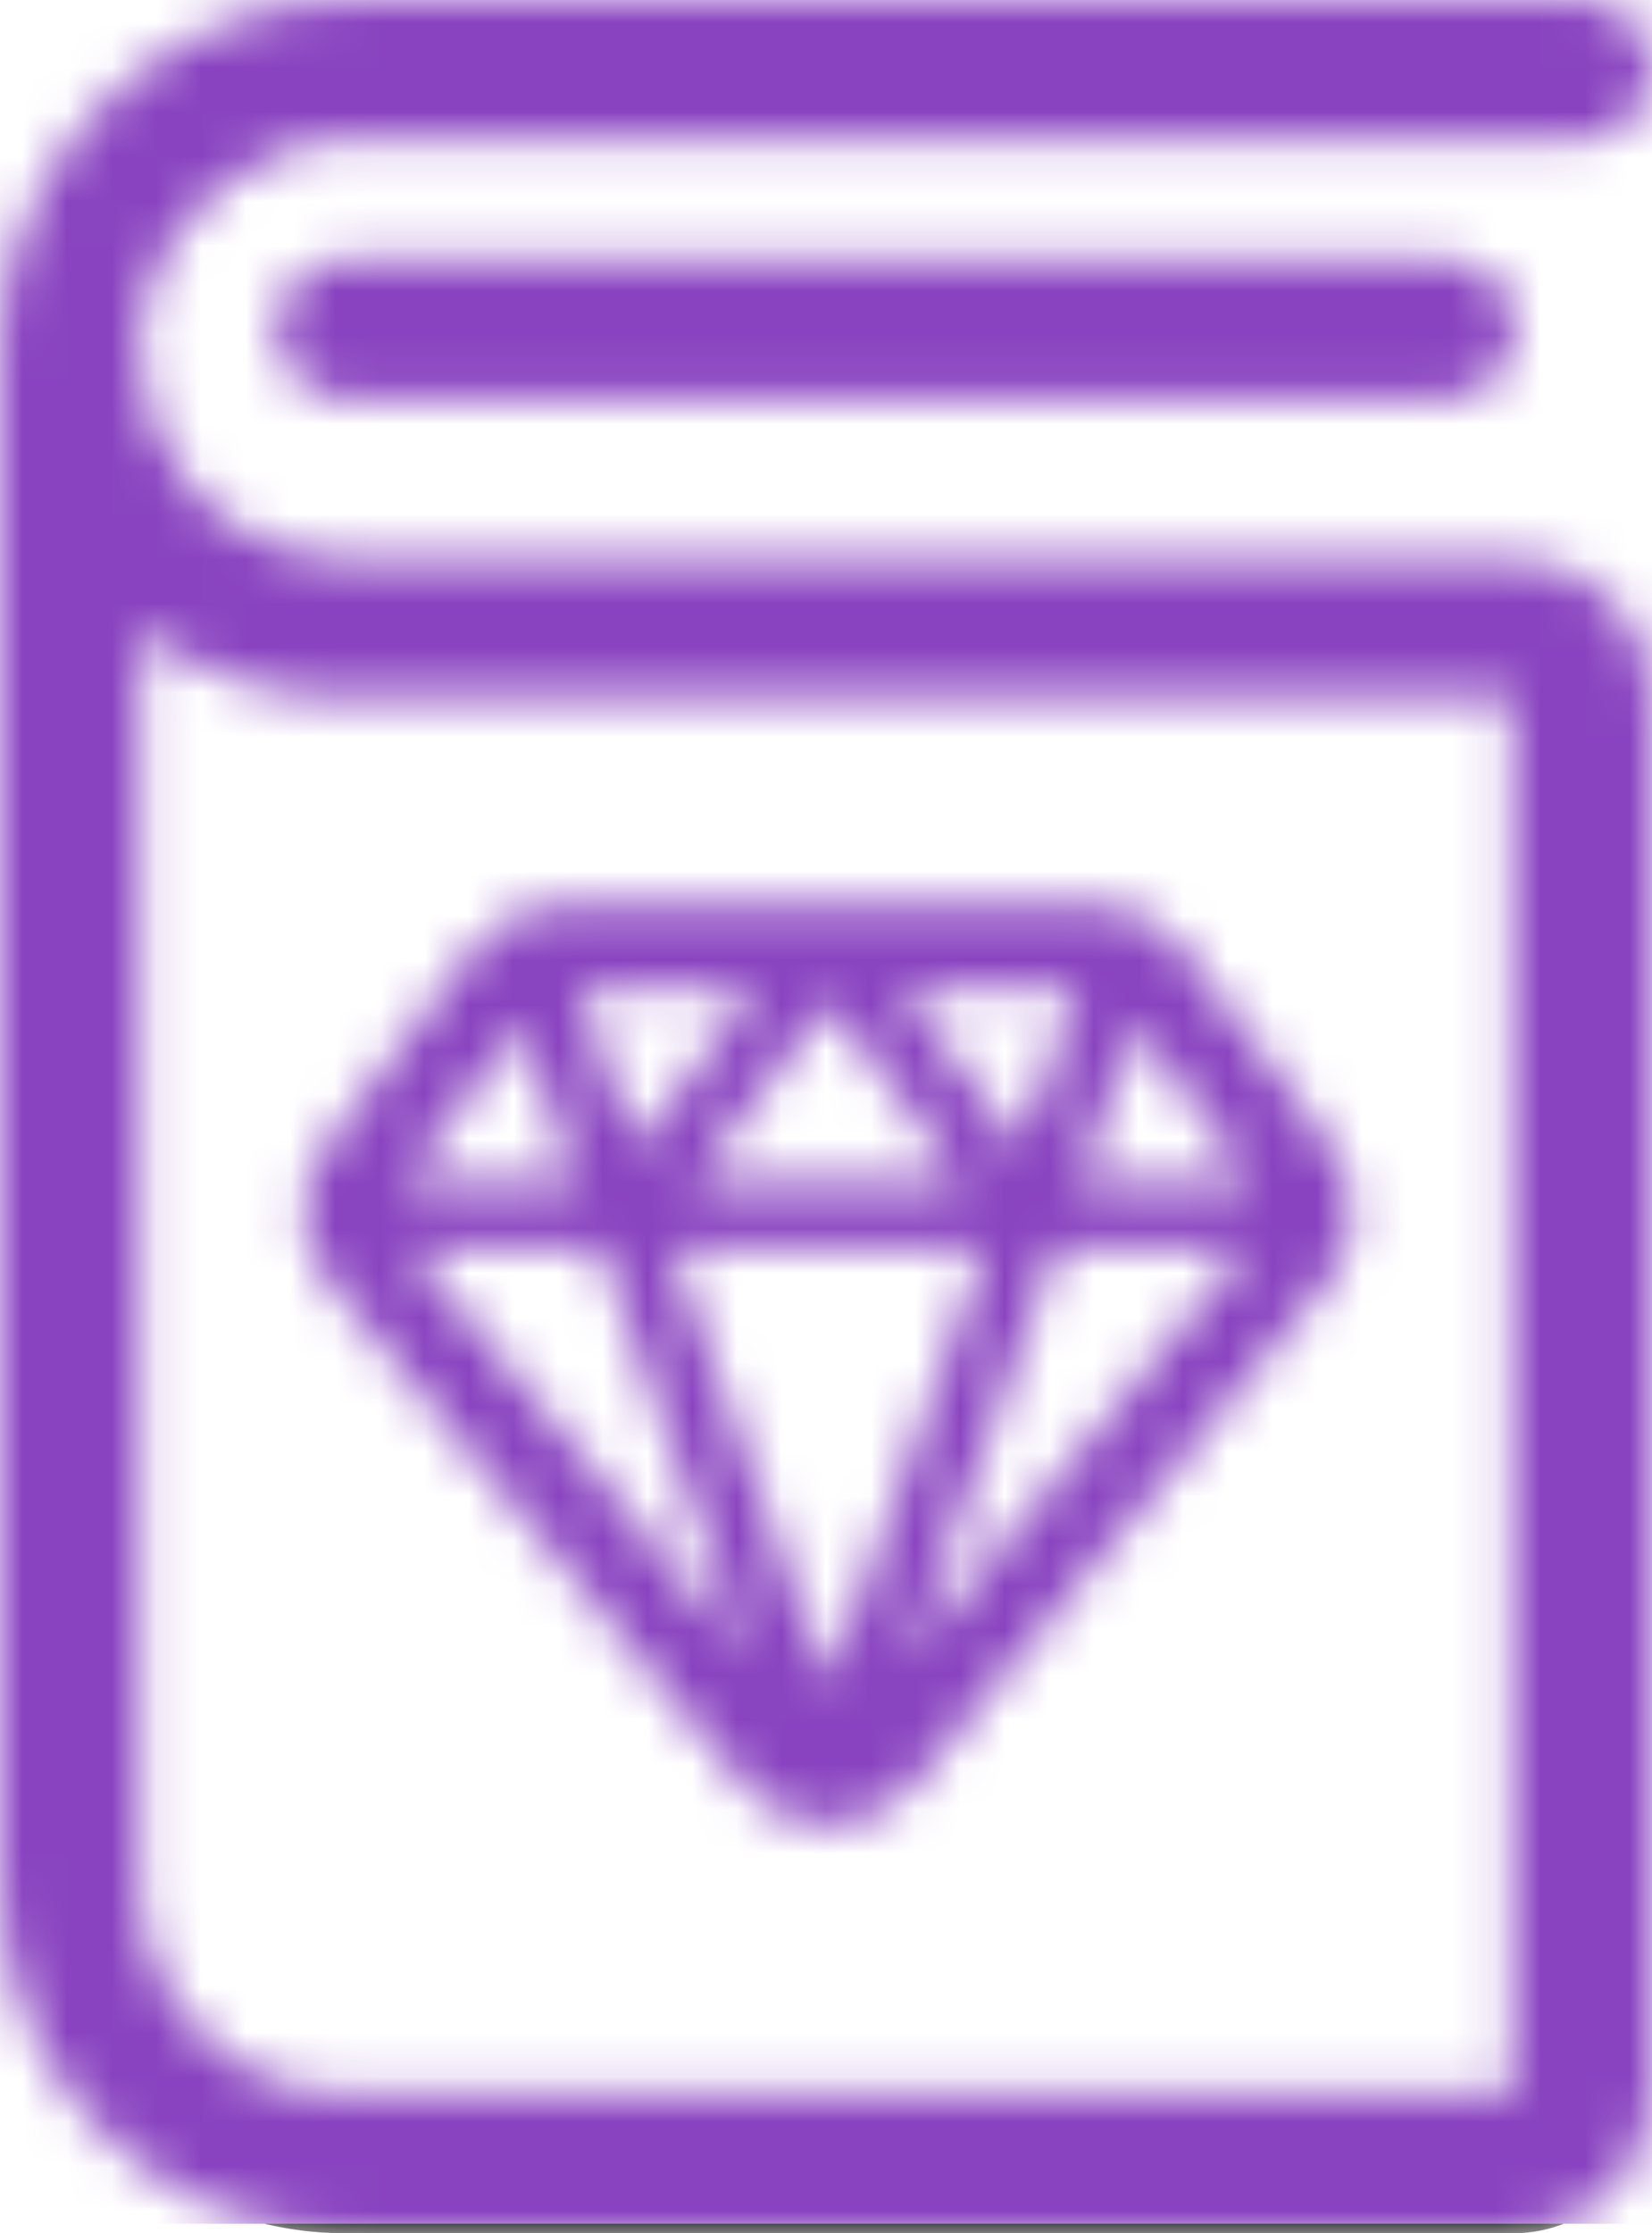<svg width="37" height="50" viewBox="0 0 37 50" fill="none" xmlns="http://www.w3.org/2000/svg">
<mask id="mask0_103_511" style="mask-type:alpha" maskUnits="userSpaceOnUse" x="0" y="0" width="37" height="50">
<path d="M14.238 25.698L16.909 22.127H12.957L14.238 25.698ZM20.19 22.127L22.86 25.698L24.141 22.127H20.19ZM21.538 26.437L18.549 22.441L15.561 26.437H21.538ZM27.919 27.937H23.653L20.363 37.108L27.919 27.937ZM28.027 26.437L25.436 22.968L24.191 26.437H28.027ZM15.042 27.937L18.549 37.712L22.057 27.937H15.042ZM9.178 27.937L16.738 37.112L13.445 27.937H9.178ZM9.07 26.437H12.907L11.663 22.968L9.07 26.437ZM26.483 21.225L29.808 25.676C30.484 26.58 30.451 27.83 29.733 28.695L20.418 39.999C19.956 40.553 19.271 40.874 18.549 40.874C17.826 40.874 17.142 40.554 16.675 39.994L7.367 28.698C6.646 27.83 6.614 26.58 7.289 25.676L10.616 21.225C11.076 20.61 11.799 20.247 12.567 20.247H24.532C25.3 20.247 26.023 20.61 26.483 21.225ZM3.13 42.188C3.13 44.782 5.193 46.875 7.723 46.875H33.87V15.626H7.724C6.054 15.627 4.447 15.081 3.13 14.097V42.188ZM4.222 10.85C5.096 11.899 6.376 12.502 7.723 12.502H33.895C35.616 12.502 37 13.906 37 15.626V46.875C37 48.595 35.616 50 33.895 50H7.723C3.452 50 0 46.497 0 42.188V7.814C0 7.782 0.001 7.751 0.003 7.72C0.007 7.305 0.044 6.888 0.114 6.471C0.867 2.648 4.225 -0.084 8.052 0.002H35.435C36.299 0.002 37 0.701 37 1.564C37 2.427 36.299 3.127 35.435 3.127L8.017 3.126C5.686 3.074 3.647 4.733 3.193 7.029C3.154 7.267 3.132 7.507 3.129 7.745C3.13 7.768 3.13 7.791 3.13 7.814V7.953C3.161 9.008 3.541 10.032 4.222 10.85ZM7.751 8.938C6.886 8.938 6.185 8.238 6.185 7.375C6.185 6.512 6.886 5.813 7.751 5.813H32.383C33.248 5.813 33.948 6.512 33.948 7.375C33.948 8.238 33.248 8.938 32.383 8.938H7.751Z" fill="white"/>
</mask>
<g mask="url(#mask0_103_511)">
<path d="M14.238 25.698L16.909 22.127H12.957L14.238 25.698ZM20.19 22.127L22.86 25.698L24.141 22.127H20.19ZM21.538 26.437L18.549 22.441L15.561 26.437H21.538ZM27.919 27.937H23.653L20.363 37.108L27.919 27.937ZM28.027 26.437L25.436 22.968L24.191 26.437H28.027ZM15.042 27.937L18.549 37.712L22.057 27.937H15.042ZM9.178 27.937L16.738 37.112L13.445 27.937H9.178ZM9.07 26.437H12.907L11.663 22.968L9.07 26.437ZM26.483 21.225L29.808 25.676C30.484 26.58 30.451 27.83 29.733 28.695L20.418 39.999C19.956 40.553 19.271 40.874 18.549 40.874C17.826 40.874 17.142 40.554 16.675 39.994L7.367 28.698C6.646 27.83 6.614 26.58 7.289 25.676L10.616 21.225C11.076 20.61 11.799 20.247 12.567 20.247H24.532C25.3 20.247 26.023 20.61 26.483 21.225ZM3.13 42.188C3.13 44.782 5.193 46.875 7.723 46.875H33.87V15.626H7.724C6.054 15.627 4.447 15.081 3.13 14.097V42.188ZM4.222 10.85C5.096 11.899 6.376 12.502 7.723 12.502H33.895C35.616 12.502 37 13.906 37 15.626V46.875C37 48.595 35.616 50 33.895 50H7.723C3.452 50 0 46.497 0 42.188V7.814C0 7.782 0.001 7.751 0.003 7.72C0.007 7.305 0.044 6.888 0.114 6.471C0.867 2.648 4.225 -0.084 8.052 0.002H35.435C36.299 0.002 37 0.701 37 1.564C37 2.427 36.299 3.127 35.435 3.127L8.017 3.126C5.686 3.074 3.647 4.733 3.193 7.029C3.154 7.267 3.132 7.507 3.129 7.745C3.13 7.768 3.13 7.791 3.13 7.814V7.953C3.161 9.008 3.541 10.032 4.222 10.85ZM7.751 8.938C6.886 8.938 6.185 8.238 6.185 7.375C6.185 6.512 6.886 5.813 7.751 5.813H32.383C33.248 5.813 33.948 6.512 33.948 7.375C33.948 8.238 33.248 8.938 32.383 8.938H7.751Z" fill="black"/>
<path d="M43.647 -0.213H-6.353V49.787H43.647V-0.213Z" fill="#8943C0"/>
</g>
</svg>
